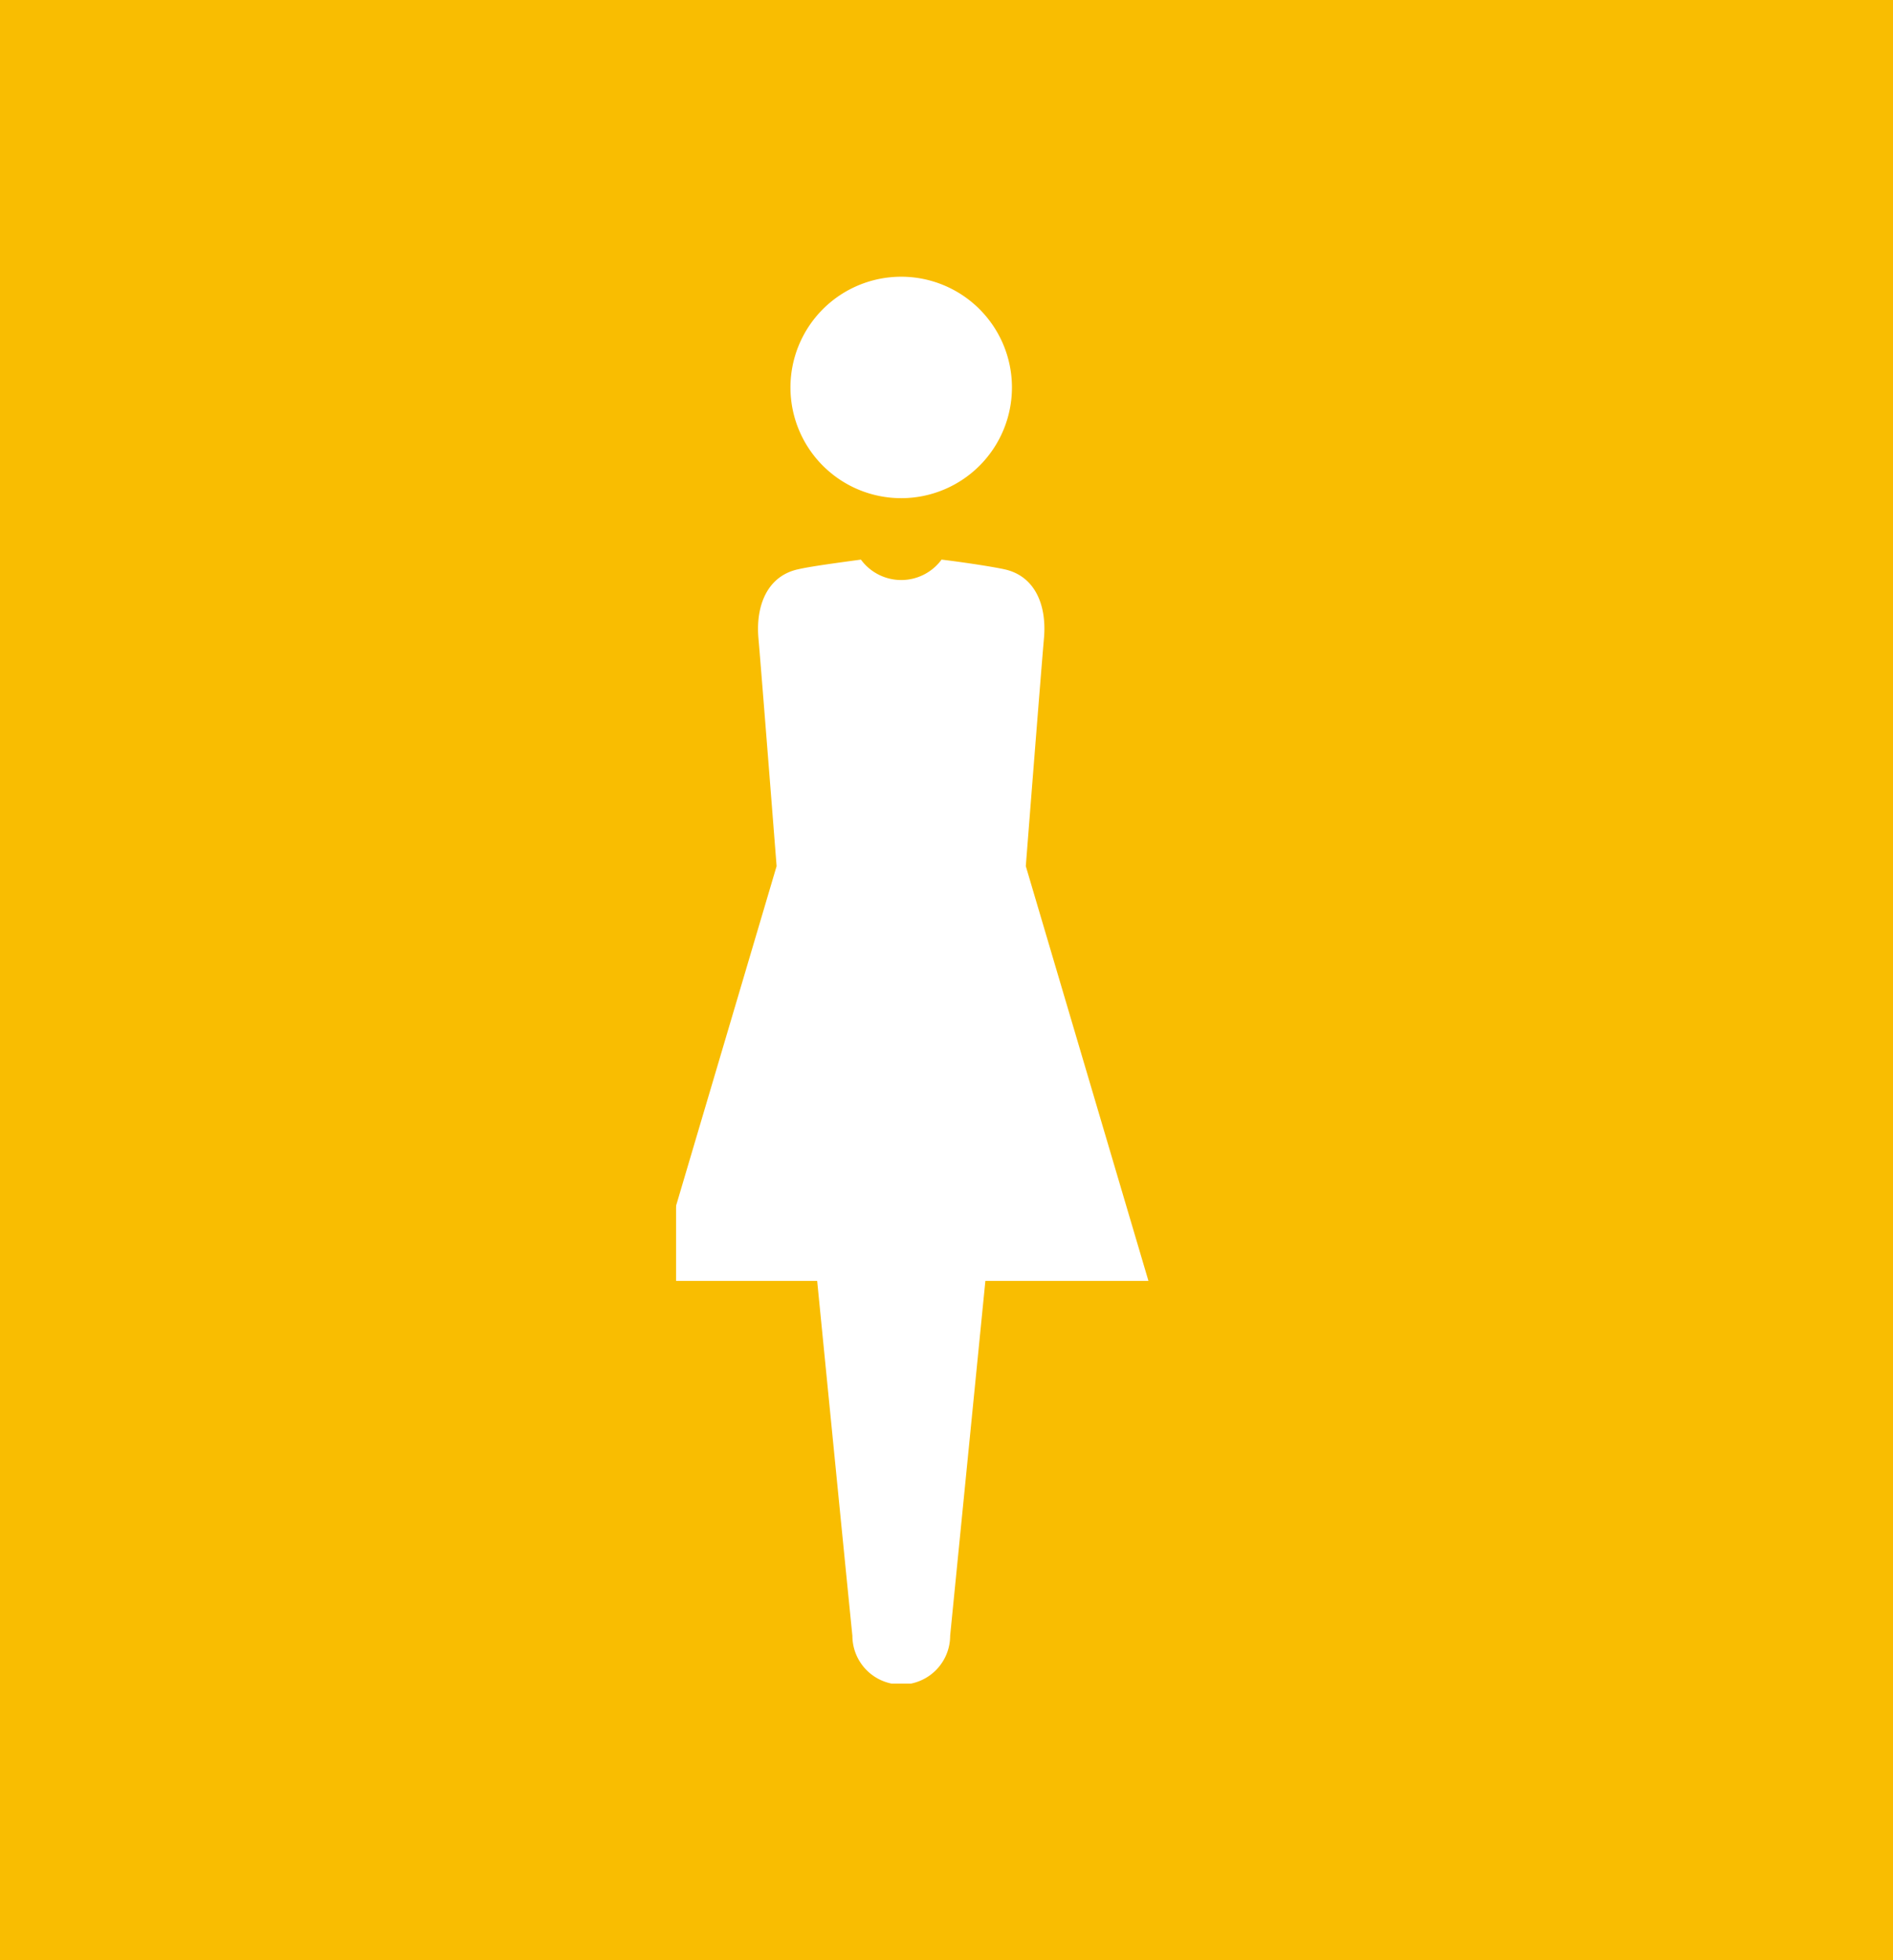 <svg xmlns="http://www.w3.org/2000/svg" xmlns:xlink="http://www.w3.org/1999/xlink" width="28" height="29" viewBox="0 0 28 29">
  <defs>
    <clipPath id="clip-path">
      <rect id="長方形_5988" data-name="長方形 5988" width="15.977" height="20.813" fill="none"/>
    </clipPath>
  </defs>
  <g id="グループ_15733" data-name="グループ 15733" transform="translate(-970 -1013)">
    <rect id="長方形_20745" data-name="長方形 20745" width="28" height="29" transform="translate(970 1013)" fill="#f9bd01"/>
    <g id="グループ_15732" data-name="グループ 15732" transform="translate(971.012 1017.094)">
      <g id="グループ_6327" data-name="グループ 6327" transform="translate(0 0)" clip-path="url(#clip-path)">
        <path id="パス_3744" data-name="パス 3744" d="M3.263,3.276A1.638,1.638,0,1,0,1.625,1.638,1.638,1.638,0,0,0,3.263,3.276" transform="translate(0.334 0)" fill="#fff"/>
        <path id="パス_3745" data-name="パス 3745" d="M6.252,3.167H.94A.927.927,0,0,0,0,4.138v6.17l1.9,1.485s.515,6.869.544,7.355A1.093,1.093,0,0,0,3.6,20.163,1.089,1.089,0,0,0,4.75,19.148c.031-.486.545-7.355.545-7.355l1.9-1.485V4.138a.927.927,0,0,0-.94-.971" transform="translate(0 0.65)" fill="#fff"/>
        <path id="パス_3746" data-name="パス 3746" d="M10.5,3.276A1.638,1.638,0,1,0,8.861,1.638,1.638,1.638,0,0,0,10.5,3.276" transform="translate(1.819 0)" fill="#fff"/>
        <path id="パス_3747" data-name="パス 3747" d="M12.686,8.007s.223-2.853.269-3.376c.043-.5-.142-.923-.592-1.017-.182-.039-.58-.1-.923-.142a.74.74,0,0,1-1.193,0c-.344.047-.741.1-.923.142-.45.094-.635.522-.593,1.017C8.777,5.155,9,8.007,9,8.007L7.184,14.143H9.6s.494,5,.521,5.249a.723.723,0,0,0,1.446,0c.025-.252.521-5.249.521-5.249H14.5Z" transform="translate(1.475 0.713)" fill="#fff"/>
      </g>
    </g>
    <rect id="長方形_20746" data-name="長方形 20746" width="10" height="29" transform="translate(970 1013)" fill="#f9bd01"/>
  </g>
</svg>
